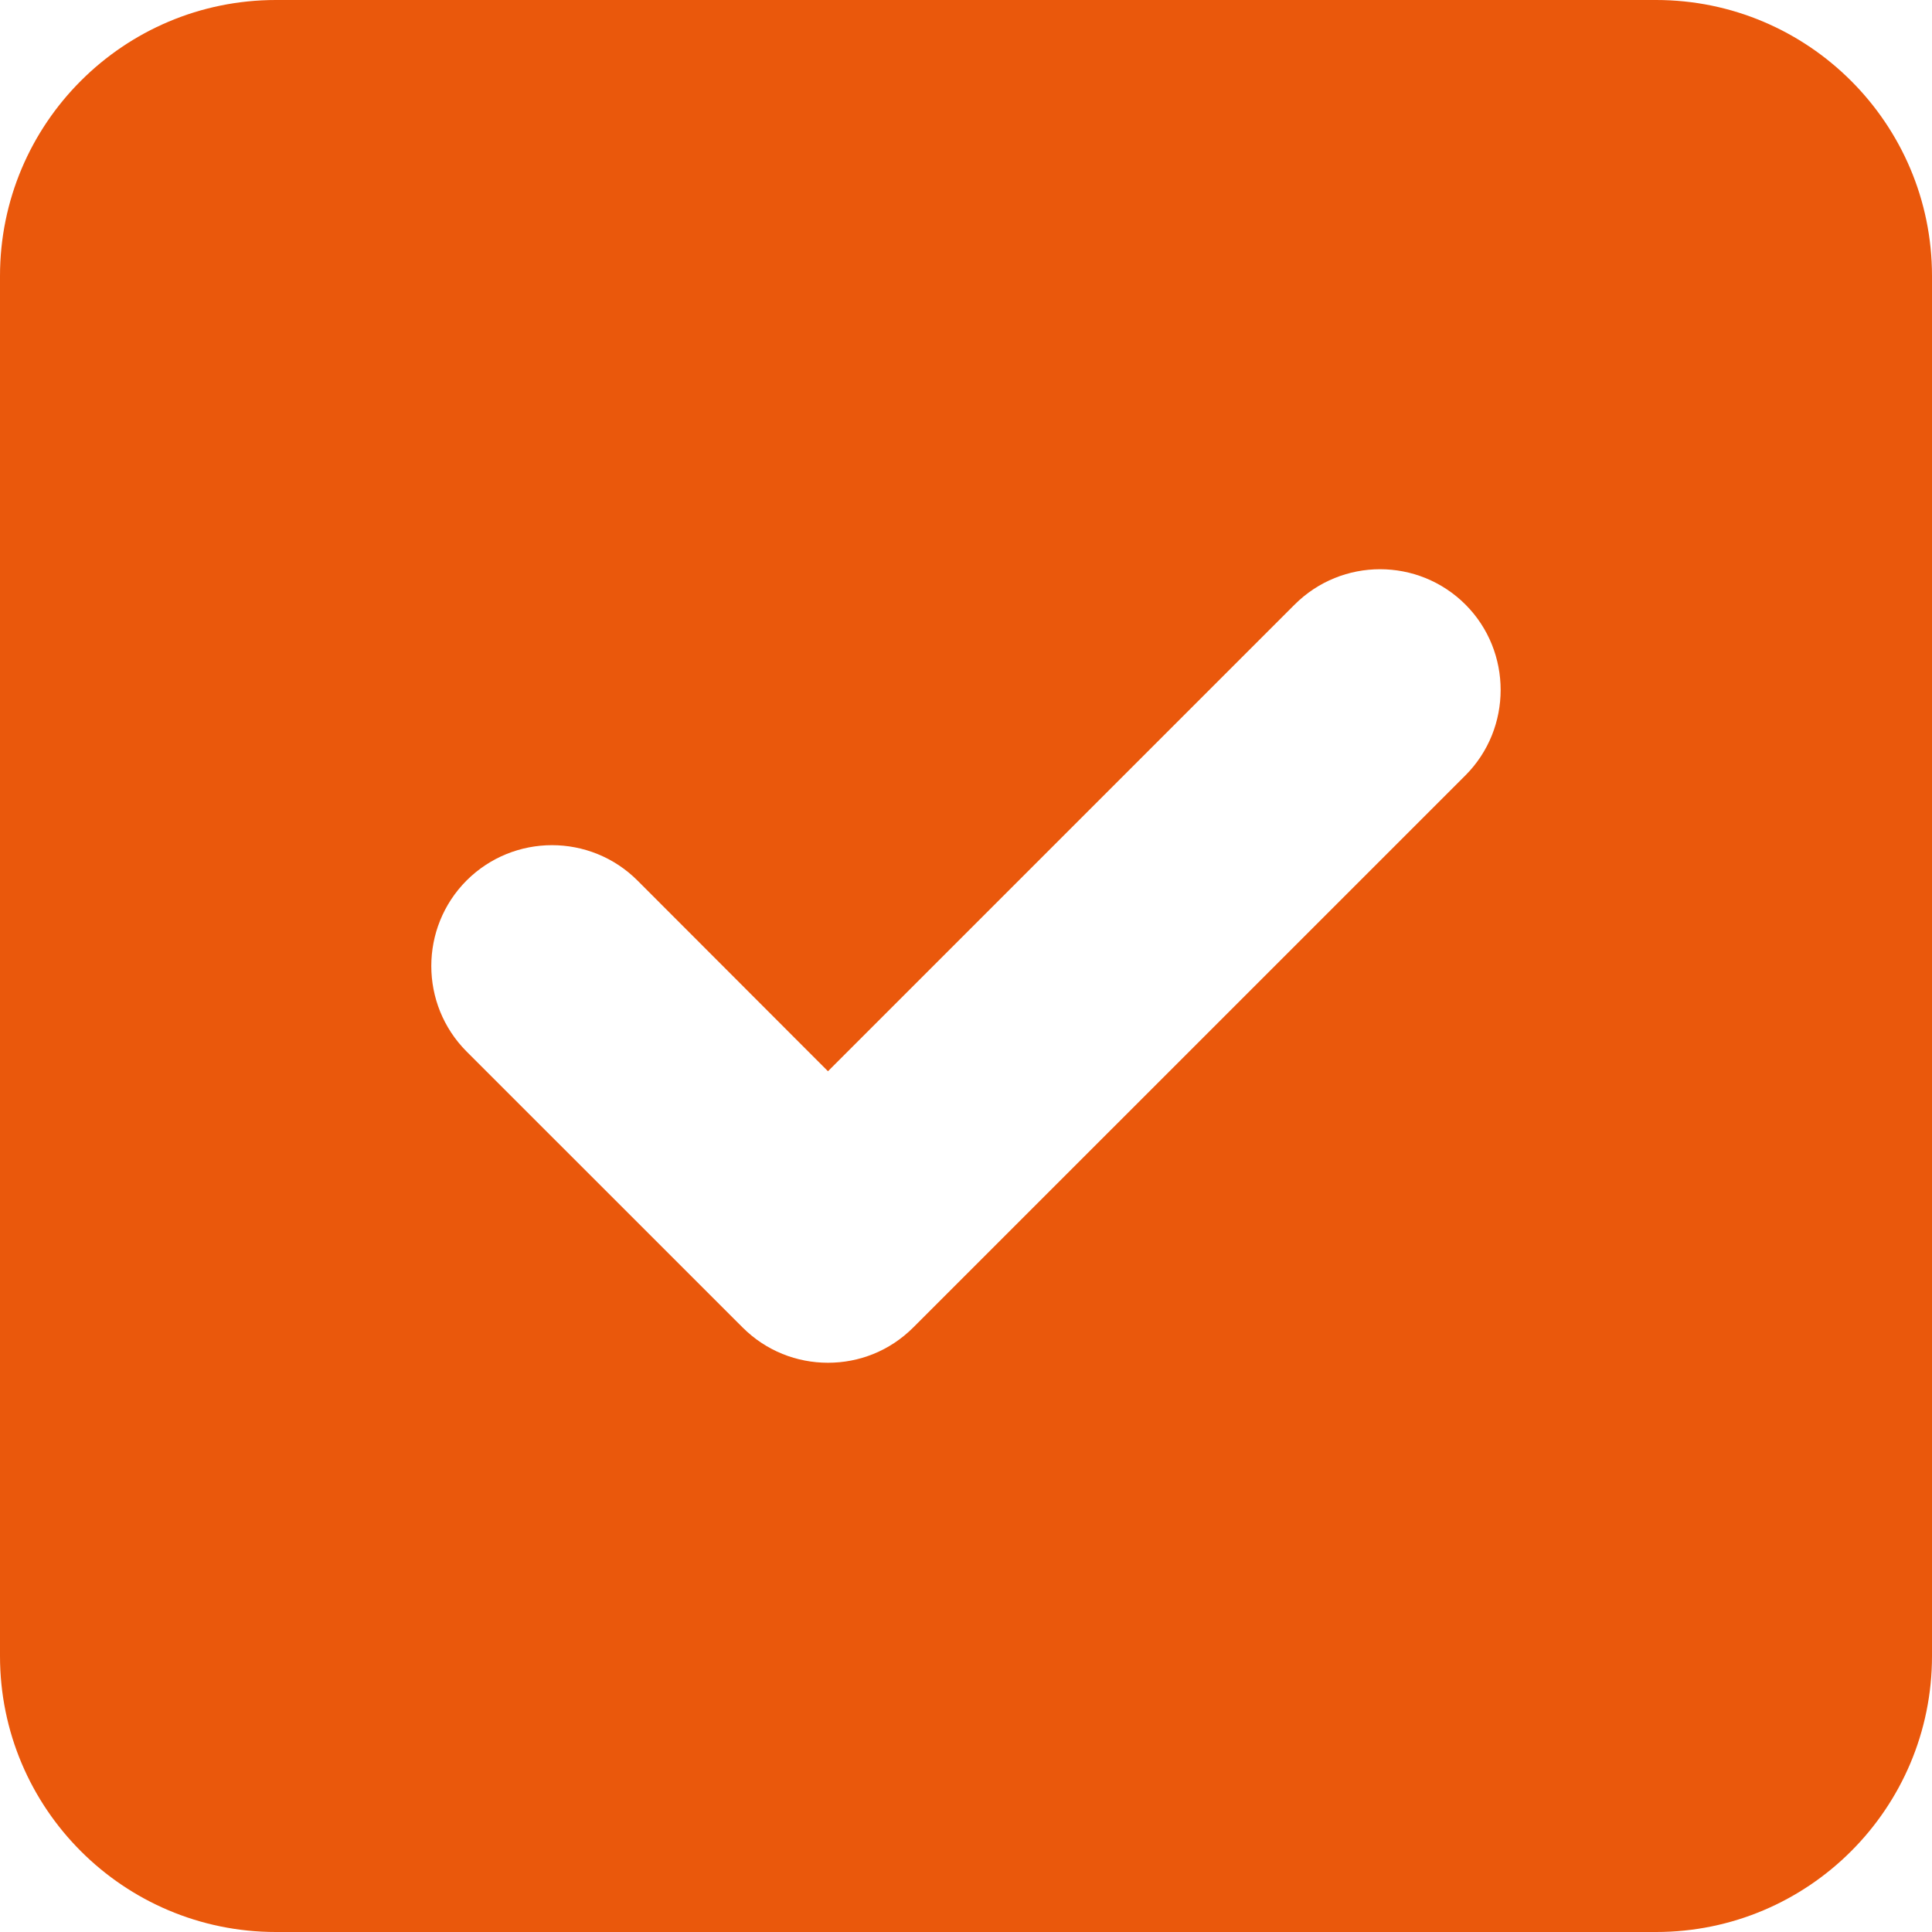 <?xml version="1.0" encoding="UTF-8"?> <svg xmlns="http://www.w3.org/2000/svg" width="25" height="25" viewBox="0 0 25 25" fill="none"> <g clip-path="url(#clip0_139_989)"> <path d="M21.429 0H3.571C1.599 0 0 1.599 0 3.571V21.429C0 23.401 1.599 25 3.571 25H21.429C23.401 25 25 23.401 25 21.429V3.571C25 1.599 23.398 0 21.429 0ZM18.962 10.034L11.819 17.176C11.512 17.483 11.116 17.634 10.714 17.634C10.312 17.634 9.914 17.482 9.609 17.177L6.037 13.606C5.429 12.995 5.429 12.005 6.037 11.394C6.648 10.784 7.638 10.784 8.249 11.394L10.714 13.862L16.752 7.824C17.363 7.213 18.353 7.213 18.964 7.824C19.57 8.432 19.57 9.425 18.962 10.034Z" fill="#EA580C"></path> </g> <defs> <clipPath id="clip0_139_989"> <rect width="25" height="25" fill="white"></rect> </clipPath> </defs> </svg> 
